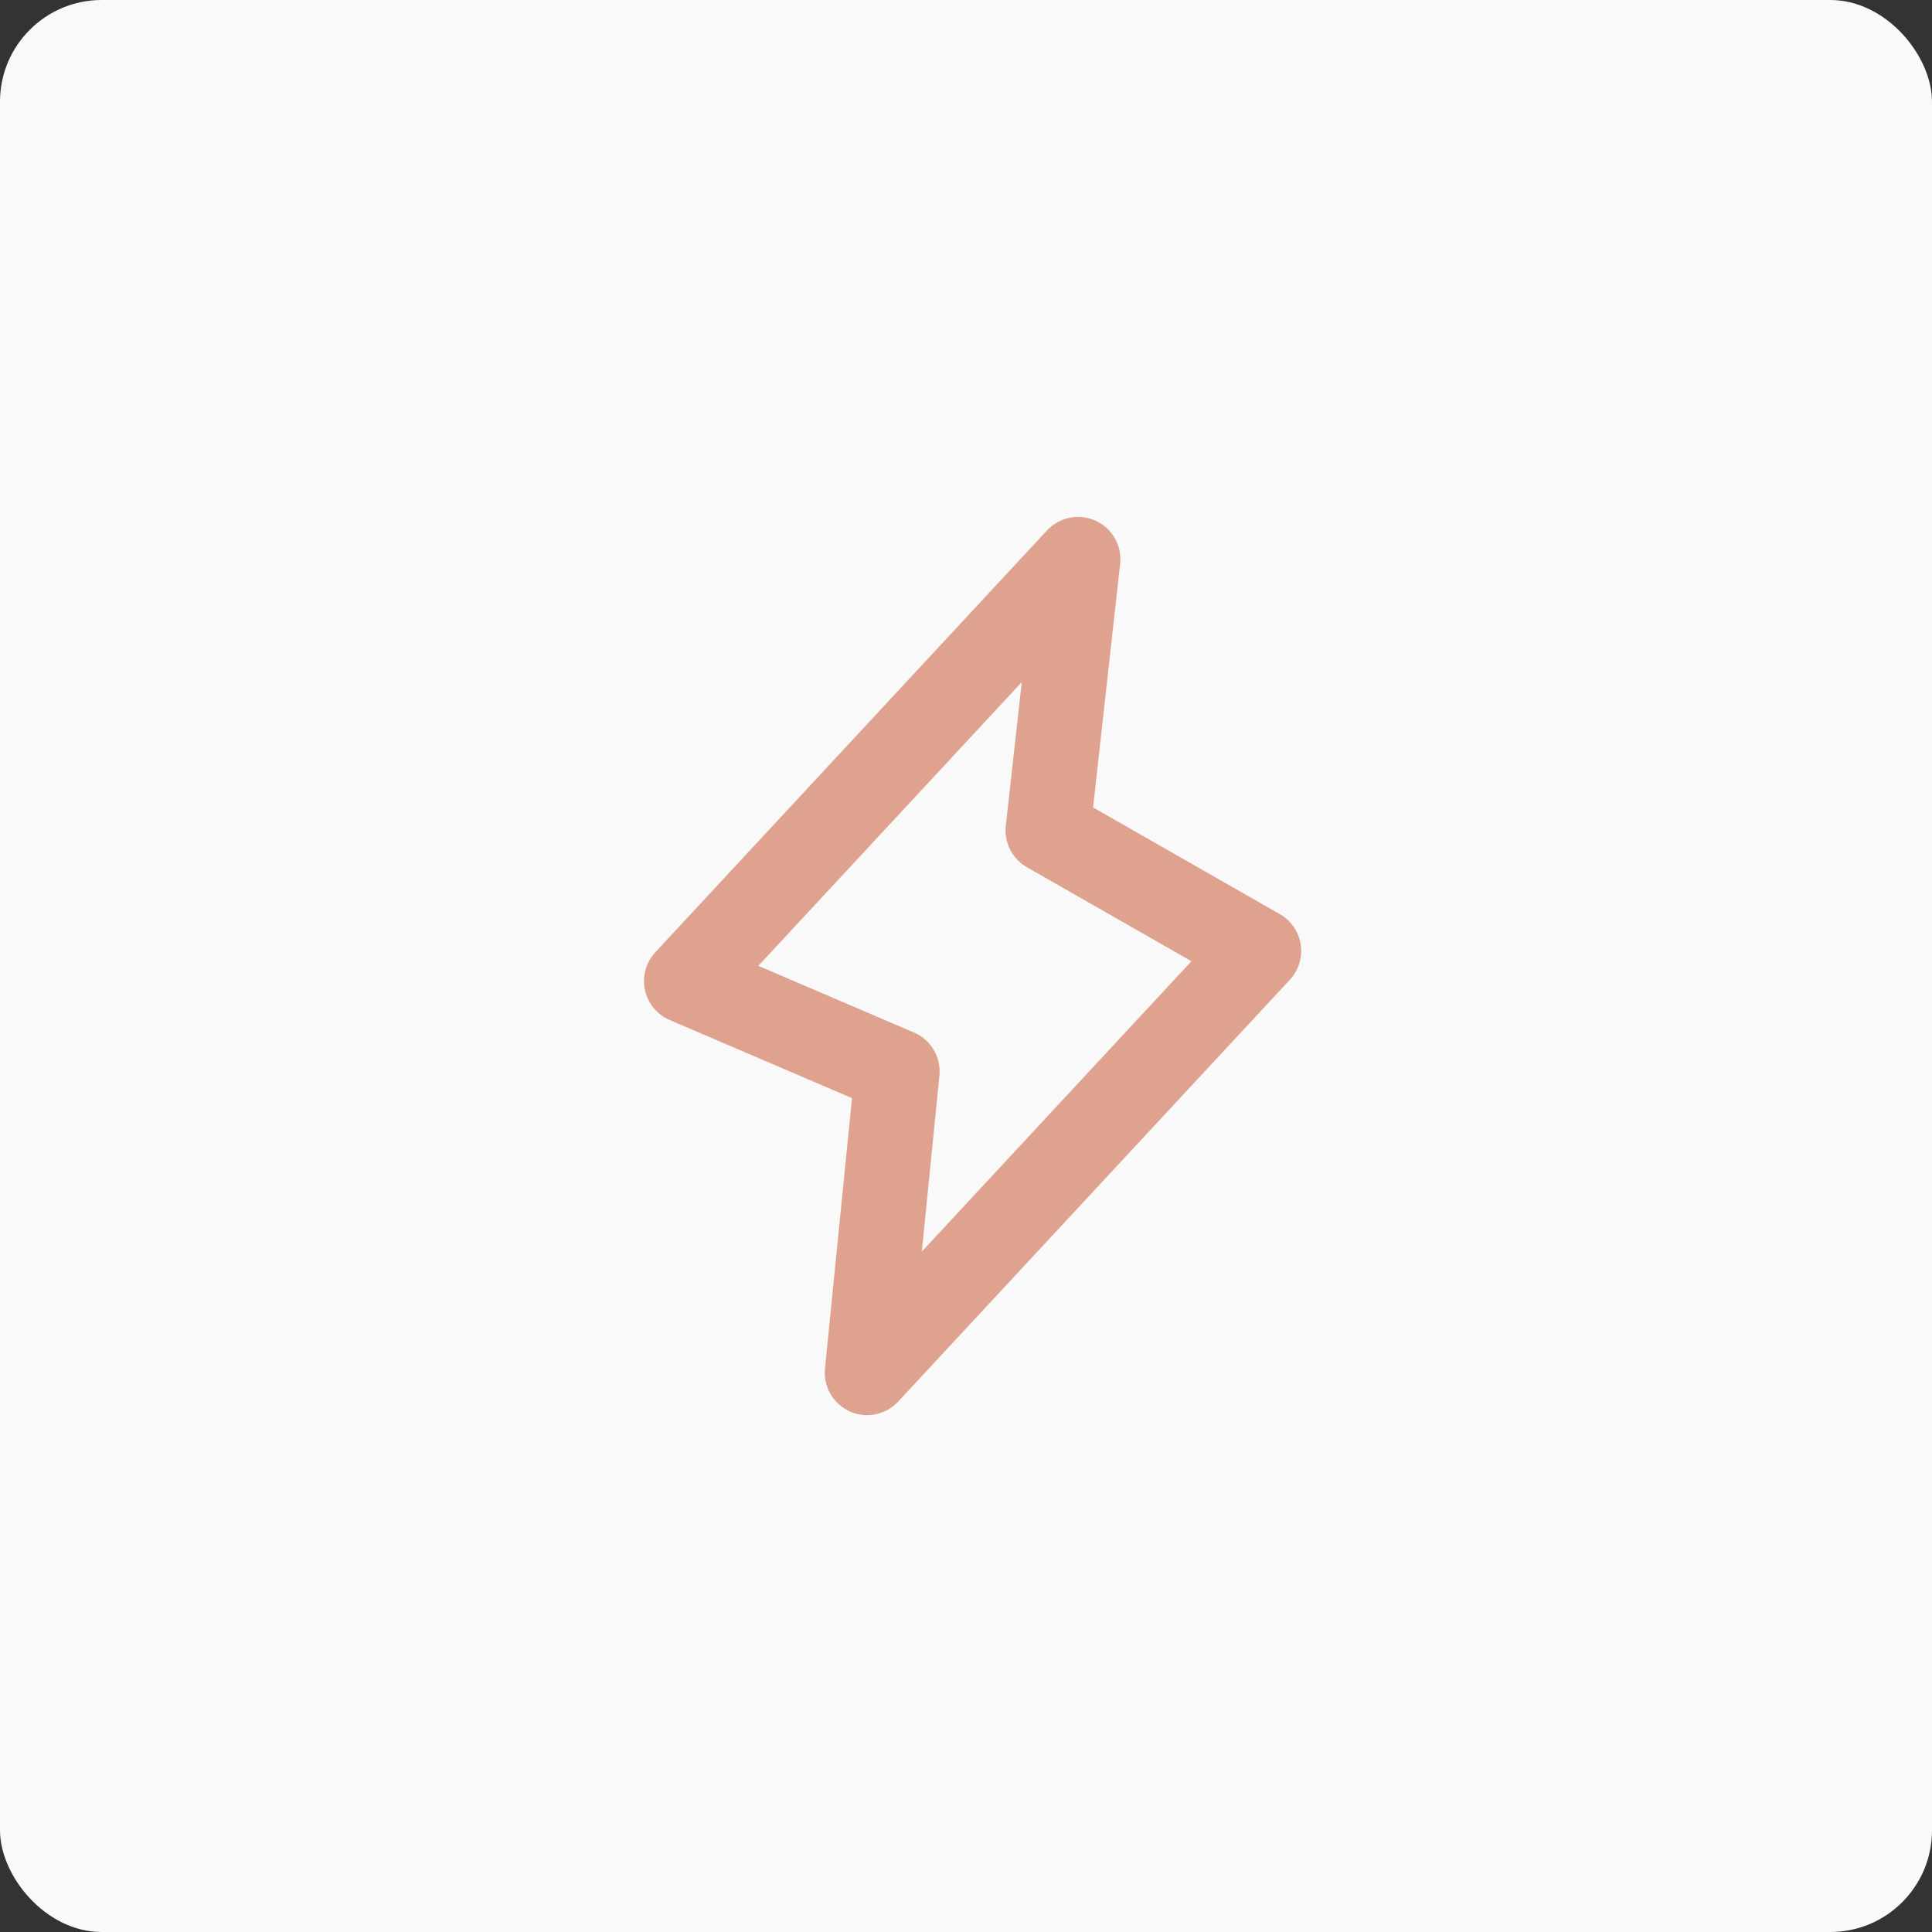 <svg width="76" height="76" viewBox="0 0 76 76" fill="none" xmlns="http://www.w3.org/2000/svg">
<rect x="0" y="0" width="76" height="76" fill="#333333" stroke="none"/>
<rect width="76" height="76" rx="4" fill="#F9F9F9"/>
<path d="M35.296 42.148L34.111 54L49.519 37.407L41.222 32.667L42.407 22L27 38.593L35.296 42.148Z" stroke="#DEA28E" stroke-width="3.333" stroke-linecap="round" stroke-linejoin="round"/>
</svg>
